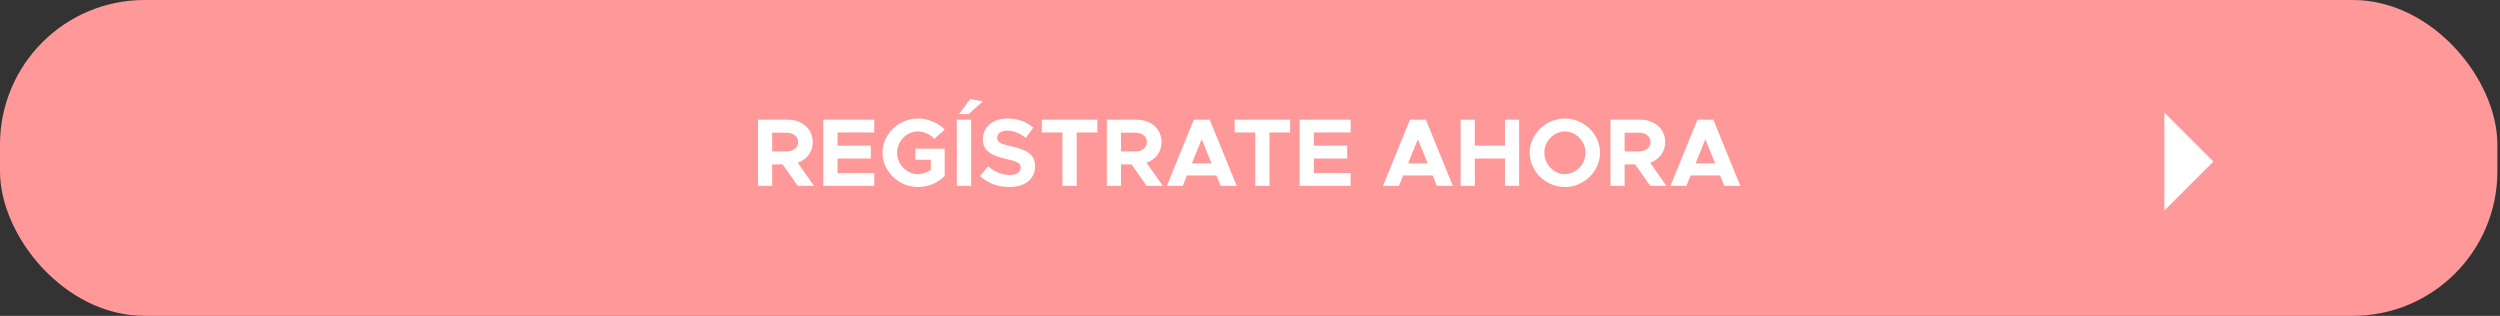 <svg width="467" height="59" viewBox="0 0 467 59" fill="none" xmlns="http://www.w3.org/2000/svg">
<rect x="0" y="0" width="467" height="59" fill="#333333" stroke="none"/>
<rect width="466.512" height="59" rx="27" fill="#FF9898"/>
<path d="M152.052 34.721L149.01 30.401C150.702 29.807 151.818 28.367 151.818 26.531C151.818 24.083 149.838 22.355 147.156 22.355H141.594V34.721H144.24V30.707H146.202L149.028 34.721H152.052ZM144.24 24.785H146.868C148.182 24.785 149.082 25.469 149.082 26.531C149.082 27.593 148.182 28.277 146.868 28.277H144.24V24.785ZM163.315 24.749V22.355H153.793V34.721H163.315V32.327H156.457V29.609H162.667V27.215H156.457V24.749H163.315ZM170.994 29.843H173.874V31.733C173.172 32.237 172.308 32.525 171.462 32.525C169.356 32.525 167.574 30.689 167.574 28.529C167.574 26.387 169.356 24.551 171.462 24.551C172.596 24.551 173.802 25.091 174.54 25.937L176.466 24.209C175.224 22.913 173.316 22.139 171.462 22.139C167.88 22.139 164.838 25.055 164.838 28.529C164.838 32.003 167.88 34.937 171.462 34.937C173.316 34.937 175.224 34.163 176.466 32.867V27.773H170.994V29.843ZM179.151 21.311H180.933L183.597 18.935L181.239 18.503L179.151 21.311ZM178.737 34.721H181.401V22.355H178.737V34.721ZM188.549 34.937C191.573 34.937 193.355 33.371 193.355 31.013C193.355 28.727 191.591 27.935 188.927 27.341C187.019 26.909 186.281 26.621 186.281 25.721C186.281 24.983 186.965 24.389 188.099 24.389C189.287 24.389 190.529 24.875 191.627 25.757L193.013 23.849C191.753 22.769 190.187 22.139 188.171 22.139C185.471 22.139 183.599 23.705 183.599 25.991C183.599 28.385 185.453 29.123 188.063 29.717C189.953 30.149 190.673 30.419 190.673 31.301C190.673 32.075 189.989 32.687 188.657 32.687C187.091 32.687 185.759 32.075 184.589 31.067L183.059 32.885C184.499 34.217 186.407 34.937 188.549 34.937ZM198.464 34.721H201.128V24.749H204.98V22.355H194.612V24.749H198.464V34.721ZM217.214 34.721L214.172 30.401C215.864 29.807 216.98 28.367 216.98 26.531C216.98 24.083 215 22.355 212.318 22.355H206.756V34.721H209.402V30.707H211.364L214.19 34.721H217.214ZM209.402 24.785H212.03C213.344 24.785 214.244 25.469 214.244 26.531C214.244 27.593 213.344 28.277 212.03 28.277H209.402V24.785ZM228.027 34.721H231.015L225.975 22.355H223.005L217.965 34.721H220.935L221.727 32.777H227.235L228.027 34.721ZM222.645 30.527L224.481 26.009L226.317 30.527H222.645ZM234.482 34.721H237.146V24.749H240.998V22.355H230.63V24.749H234.482V34.721ZM252.296 24.749V22.355H242.774V34.721H252.296V32.327H245.438V29.609H251.648V27.215H245.438V24.749H252.296ZM268.404 34.721H271.392L266.352 22.355H263.382L258.342 34.721H261.312L262.104 32.777H267.612L268.404 34.721ZM263.022 30.527L264.858 26.009L266.694 30.527H263.022ZM281.13 22.355V27.215H275.496V22.355H272.85V34.721H275.496V29.609H281.13V34.721H283.776V22.355H281.13ZM292.311 34.937C295.893 34.937 298.881 32.003 298.881 28.529C298.881 25.055 295.893 22.139 292.311 22.139C288.765 22.139 285.741 25.055 285.741 28.529C285.741 32.003 288.765 34.937 292.311 34.937ZM292.311 32.525C290.241 32.525 288.477 30.689 288.477 28.529C288.477 26.387 290.241 24.551 292.311 24.551C294.399 24.551 296.163 26.387 296.163 28.529C296.163 30.689 294.399 32.525 292.311 32.525ZM311.292 34.721L308.25 30.401C309.942 29.807 311.058 28.367 311.058 26.531C311.058 24.083 309.078 22.355 306.396 22.355H300.834V34.721H303.48V30.707H305.442L308.268 34.721H311.292ZM303.48 24.785H306.108C307.422 24.785 308.322 25.469 308.322 26.531C308.322 27.593 307.422 28.277 306.108 28.277H303.48V24.785ZM322.105 34.721H325.093L320.053 22.355H317.083L312.043 34.721H315.013L315.805 32.777H321.313L322.105 34.721ZM316.723 30.527L318.559 26.009L320.395 30.527H316.723Z" fill="white"/>
<g clip-path="url(#clip0_154_855)">
<path d="M413.458 30.186L404.31 21.039L404.31 39.333L413.458 30.186Z" fill="white"/>
</g>
<defs>
<clipPath id="clip0_154_855">
<rect width="19.209" height="10.977" fill="white" transform="translate(403.395 39.791) rotate(-90)"/>
</clipPath>
</defs>
</svg>
